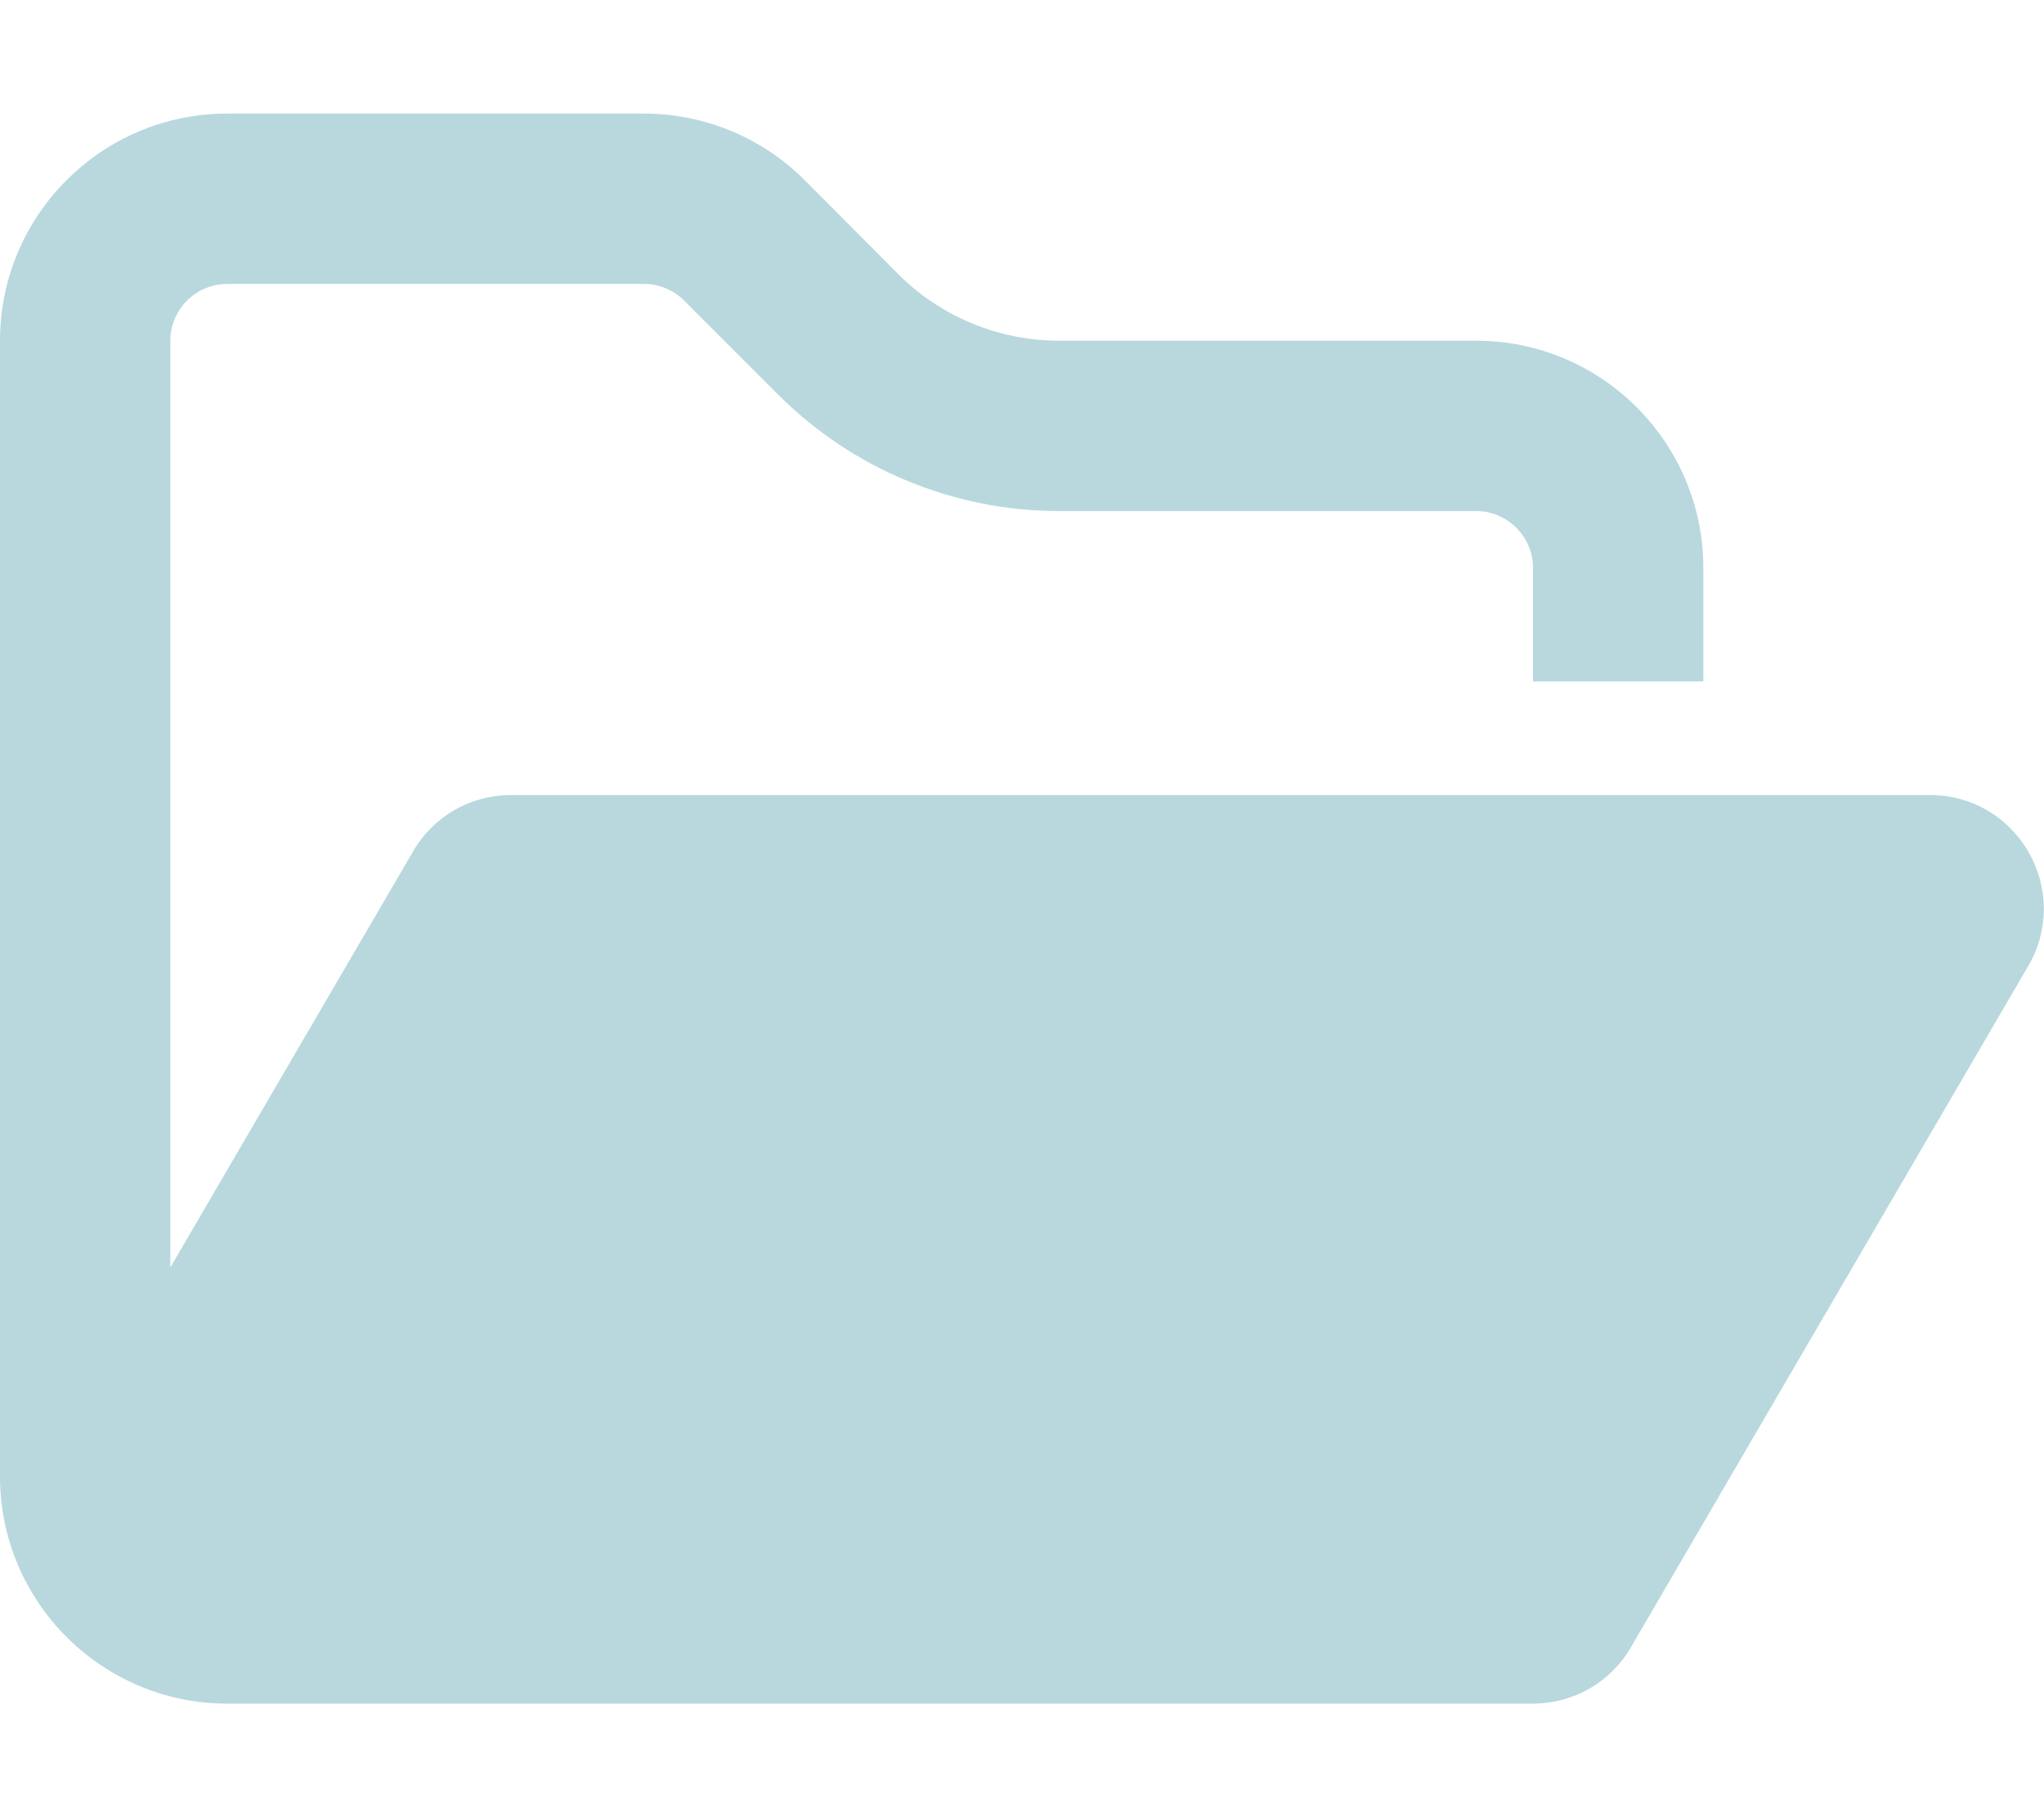 <?xml version="1.0" encoding="UTF-8"?>
<svg id="_レイヤー_1" data-name="レイヤー_1" xmlns="http://www.w3.org/2000/svg" version="1.1" viewBox="0 0 576 512">
  <!-- Generator: Adobe Illustrator 29.0.0, SVG Export Plug-In . SVG Version: 2.1.0 Build 186)  -->
  <defs>
    <style>
      .st0 {
        fill: #b8d8de;
      }
    </style>
  </defs>
  <path class="st0" d="M384,480h48c11.4,0,21.9-6,27.6-15.9l112-192c5.8-9.9,5.8-22.1,0-32.1s-16.2-16-27.7-16H144c-11.4,0-21.9,6-27.6,15.9l-68.4,117.2V96c0-8.8,7.2-16,16-16h117.5c4.2,0,8.3,1.7,11.3,4.7l26.5,26.5c21,21,49.5,32.8,79.2,32.8h117.5c8.8,0,16,7.2,16,16v32h48v-32c0-35.3-28.7-64-64-64h-117.5c-17,0-33.3-6.7-45.3-18.7l-26.5-26.6c-12-12-28.3-18.7-45.3-18.7h-117.4C28.7,32,0,60.7,0,96v320c0,35.3,28.7,64,64,64h320Z"/>
</svg>